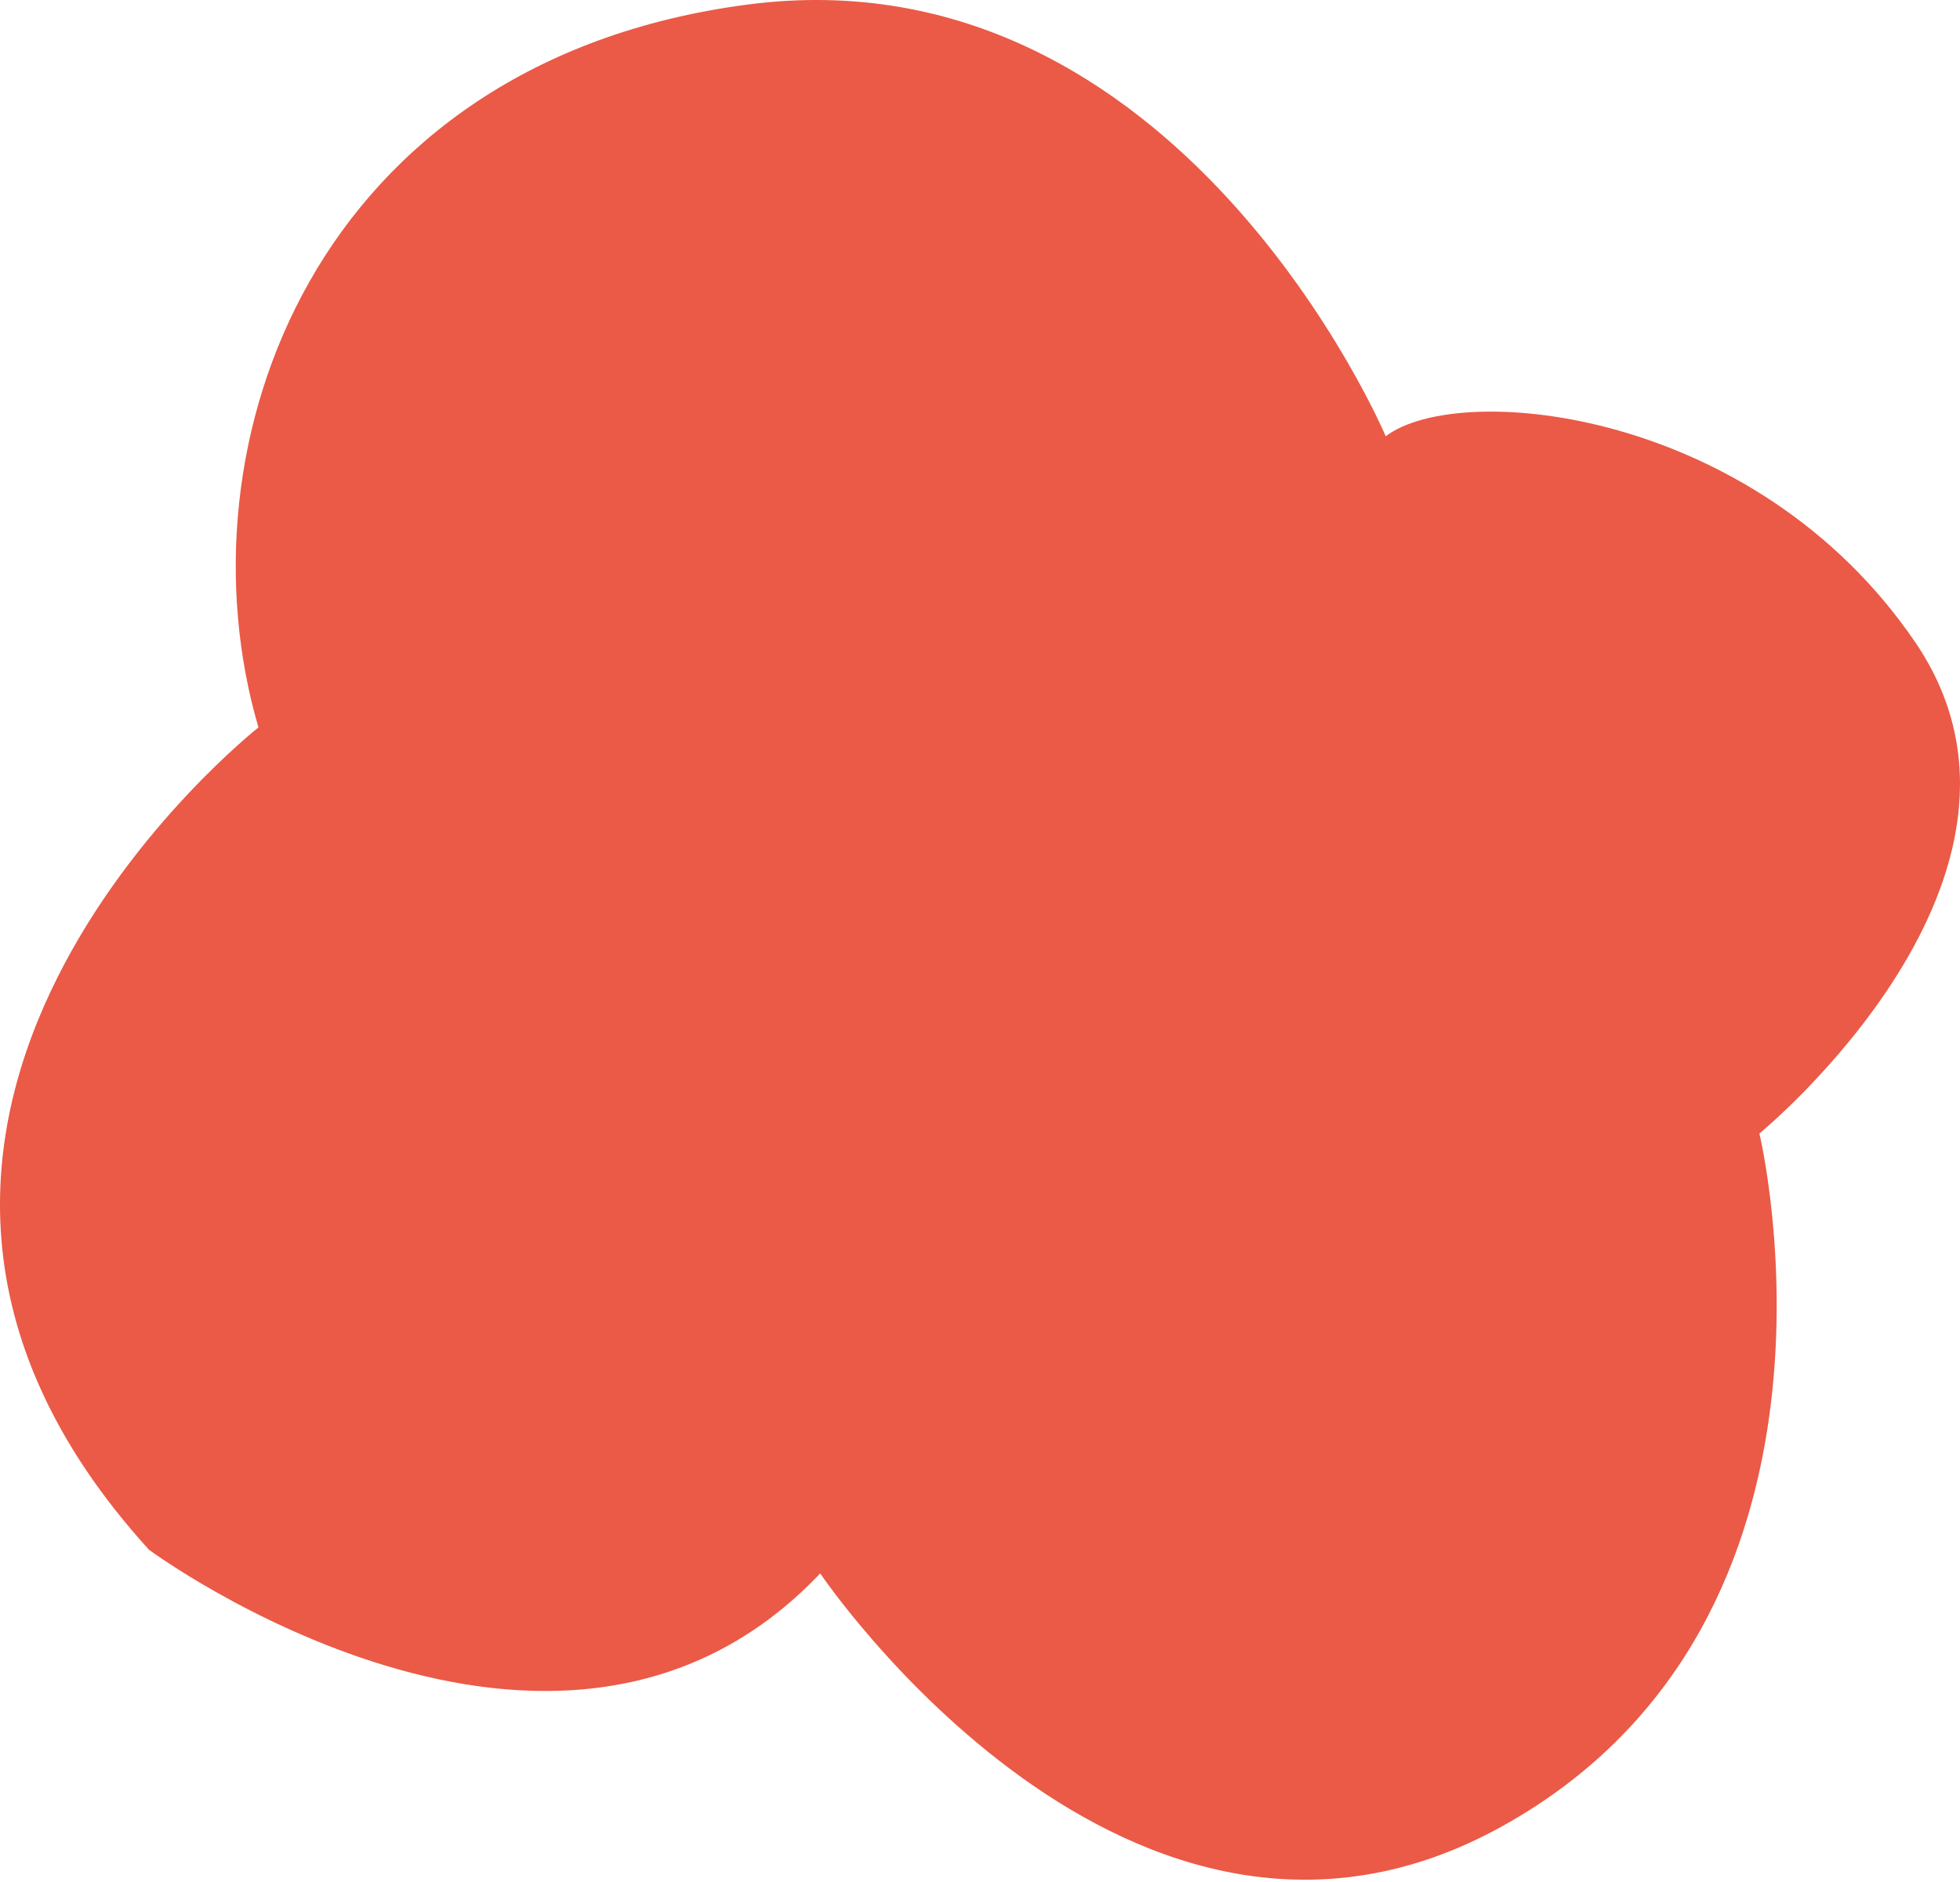 <?xml version="1.0" encoding="UTF-8"?> <svg xmlns="http://www.w3.org/2000/svg" width="101" height="97" viewBox="0 0 101 97" fill="none"> <path d="M90.663 58.423C90.663 58.423 106.89 45.118 98.682 33.084C90.474 21.046 75.198 19.593 71.407 22.486C71.407 22.486 60.774 -2.692 38.505 0.237C16.231 3.162 9.053 22.909 13.318 37.493C13.318 37.493 -12.431 57.747 7.677 79.876C7.677 79.876 28.695 95.41 42.266 81.095C42.266 81.095 58.235 104.82 77.455 94.102C96.678 83.384 90.663 58.423 90.663 58.423Z" fill="#EA5A47"></path> </svg> 
